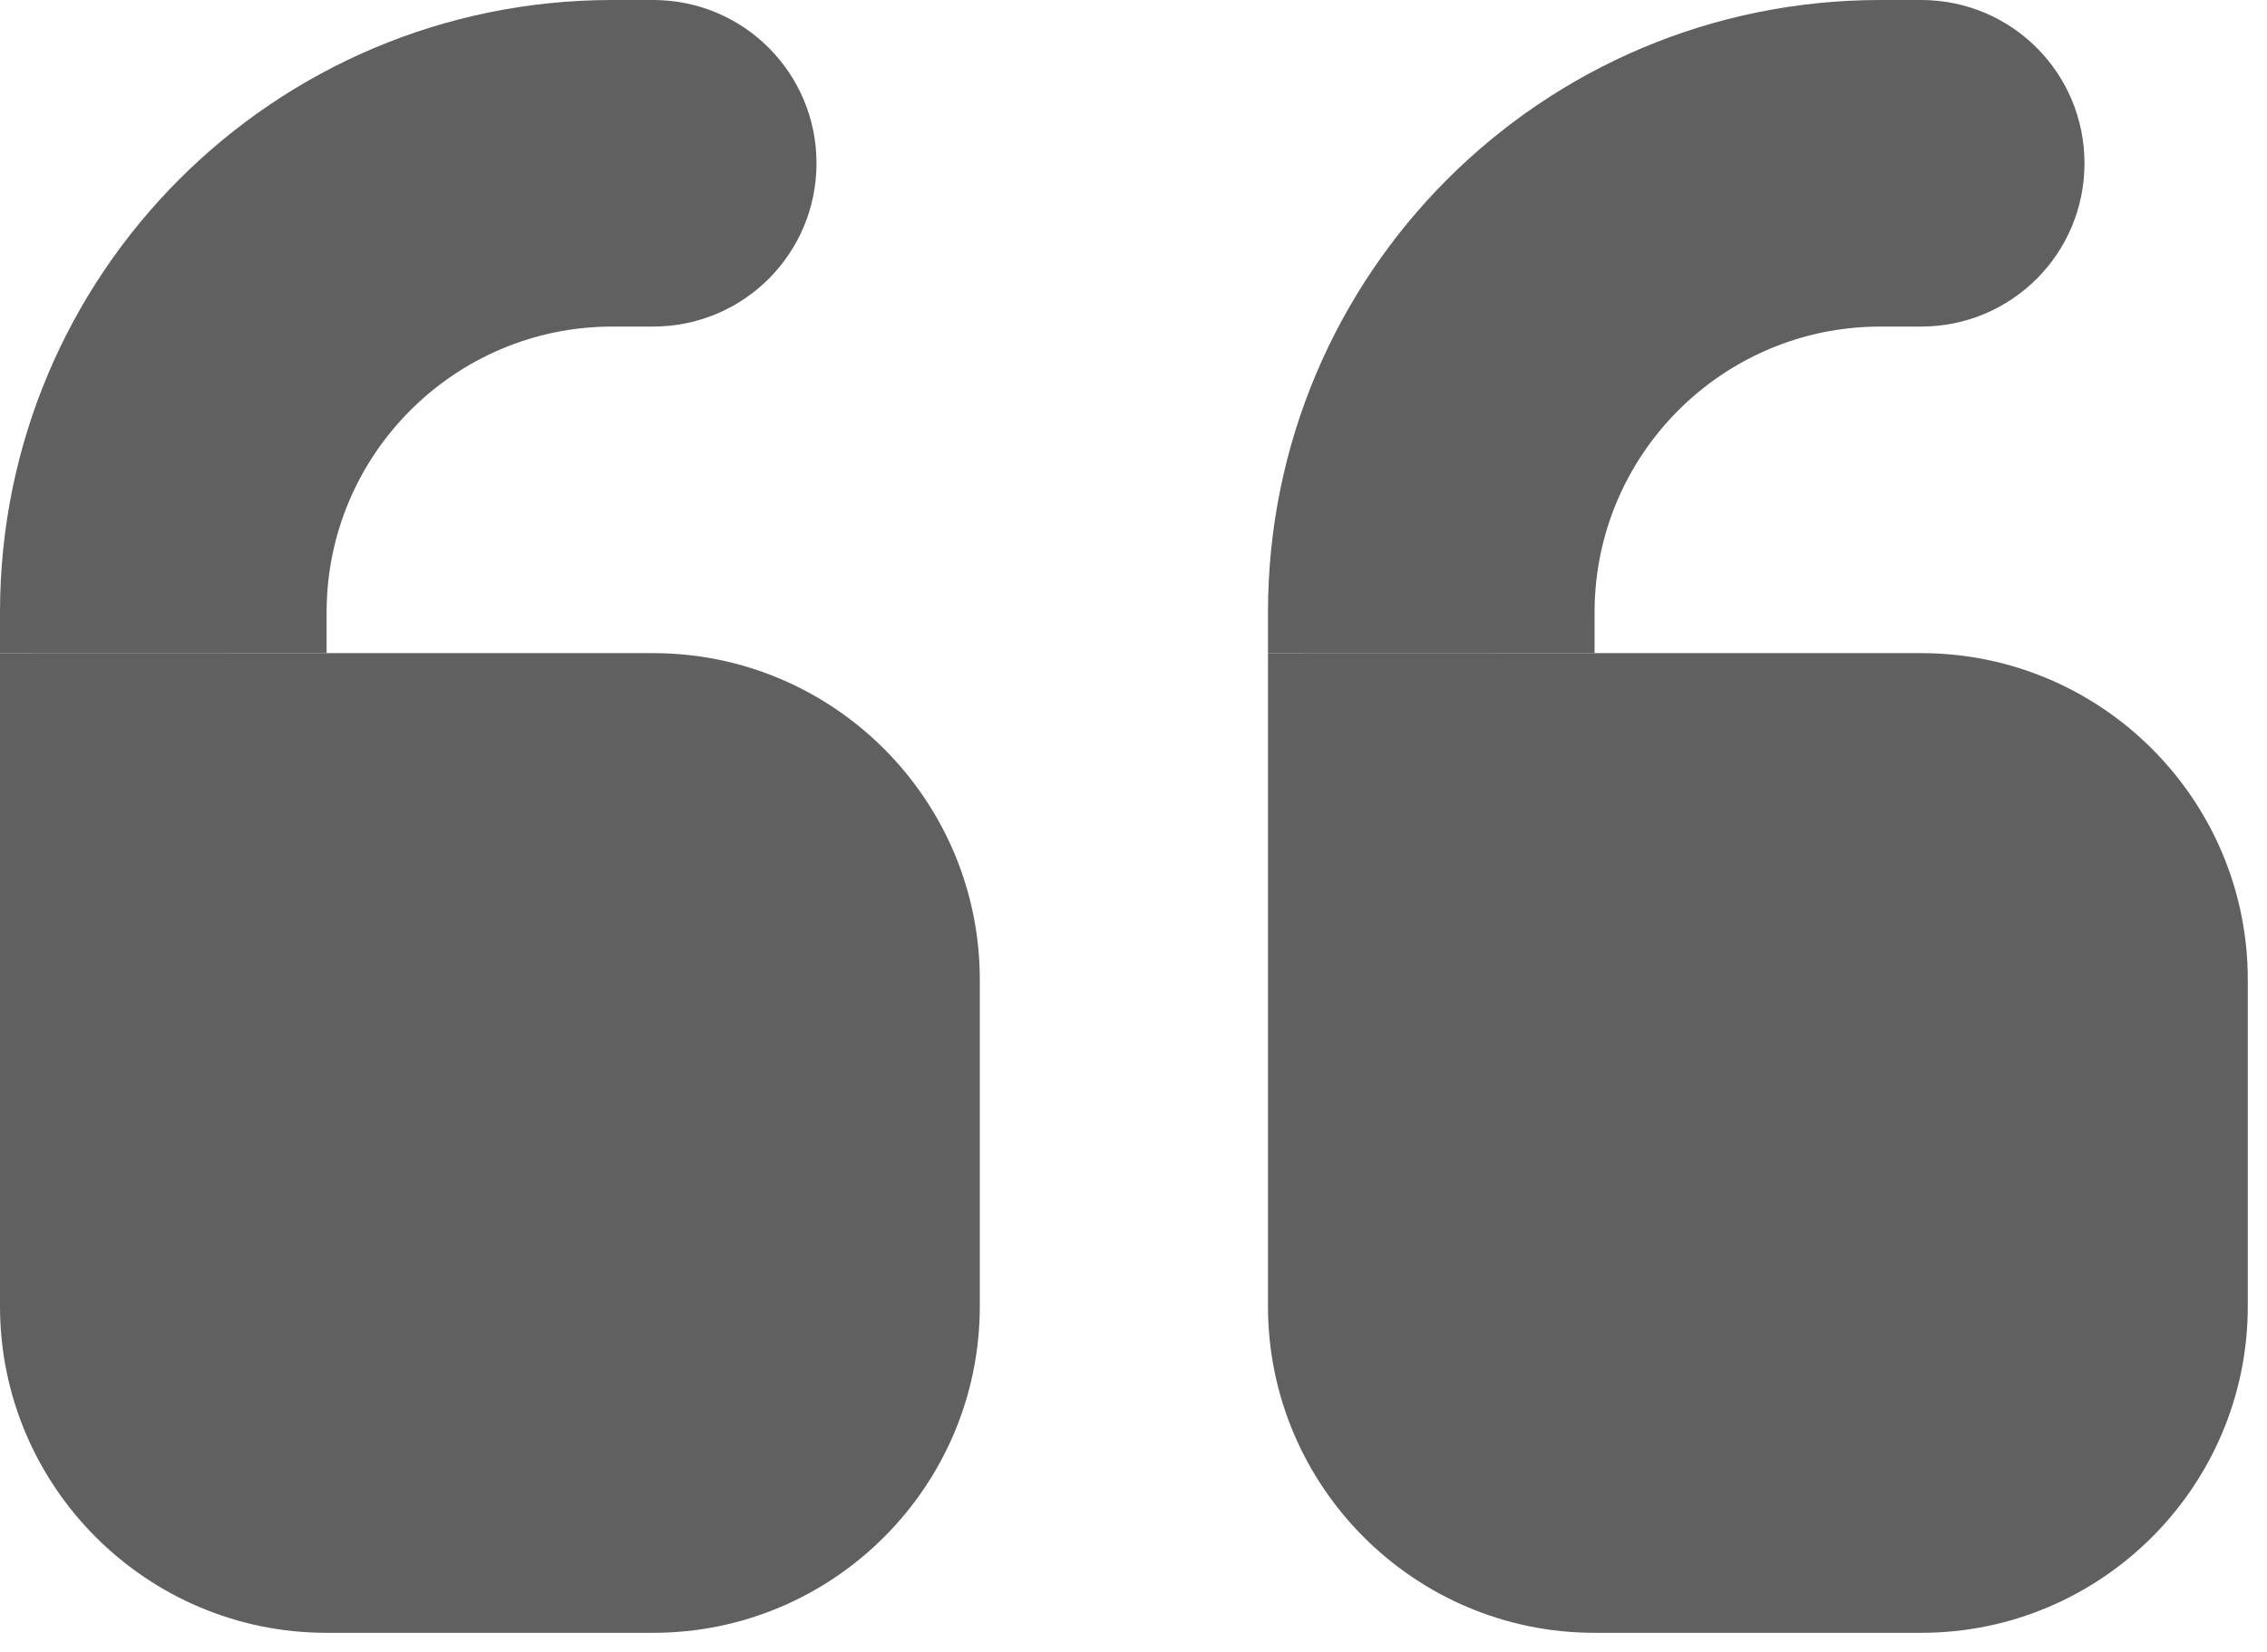 <?xml version="1.0" encoding="UTF-8"?>
<svg width="59px" height="43px" viewBox="0 0 59 43" version="1.1" xmlns="http://www.w3.org/2000/svg" xmlns:xlink="http://www.w3.org/1999/xlink">
    <title>quote-left</title>
    <g id="Modules" stroke="none" stroke-width="1" fill="none" fill-rule="evenodd">
        <g id="Quotes" transform="translate(-1059, -2468)" fill="#606060" fill-rule="nonzero">
            <g id="card-item-copy-4" transform="translate(2, 2394)">
                <g id="Group-31" transform="translate(371, 74)">
                    <g id="quote-left" transform="translate(686, 0)">
                        <path d="M48.938,0 L50,0 C52.351,0 54.25,1.899 54.25,4.25 C54.25,6.601 52.351,8.5 50,8.5 L48.938,8.5 C44.834,8.5 41.5,11.834 41.5,15.938 L41.5,17 L33,17 L33,15.938 C33,7.132 40.132,0 48.938,0 Z" id="Path-Copy-8"></path>
                        <path d="M15.938,0 L17,0 C19.351,0 21.25,1.899 21.25,4.25 C21.25,6.601 19.351,8.5 17,8.5 L15.938,8.5 C11.834,8.5 8.5,11.834 8.5,15.938 L8.5,17 L7.89441401e-10,17 L7.89441401e-10,15.938 C7.89441401e-10,7.132 7.132,0 15.938,0 Z" id="Path-Copy-9"></path>
                        <path d="M41.5,17 L50,17 C54.688,17 58.5,20.812 58.5,25.5 L58.5,34 C58.5,38.688 54.688,42.5 50,42.5 L41.5,42.5 C36.812,42.5 33,38.688 33,34 L33,29.75 L33,25.5 C33,21.611 33,18.778 33,17 C33,16.997 35.833,16.997 41.5,17 Z" id="Path"></path>
                        <path d="M8.5,17 L17,17 C21.688,17 25.5,20.812 25.5,25.5 L25.5,34 C25.5,38.688 21.688,42.5 17,42.5 L8.5,42.5 C3.812,42.5 0,38.688 0,34 L0,29.75 L0,25.5 C0,21.611 0,18.778 0,17 C0,16.997 2.833,16.997 8.5,17 Z" id="Path-Copy-10"></path>
                    </g>
                </g>
            </g>
        </g>
    </g>
</svg>
